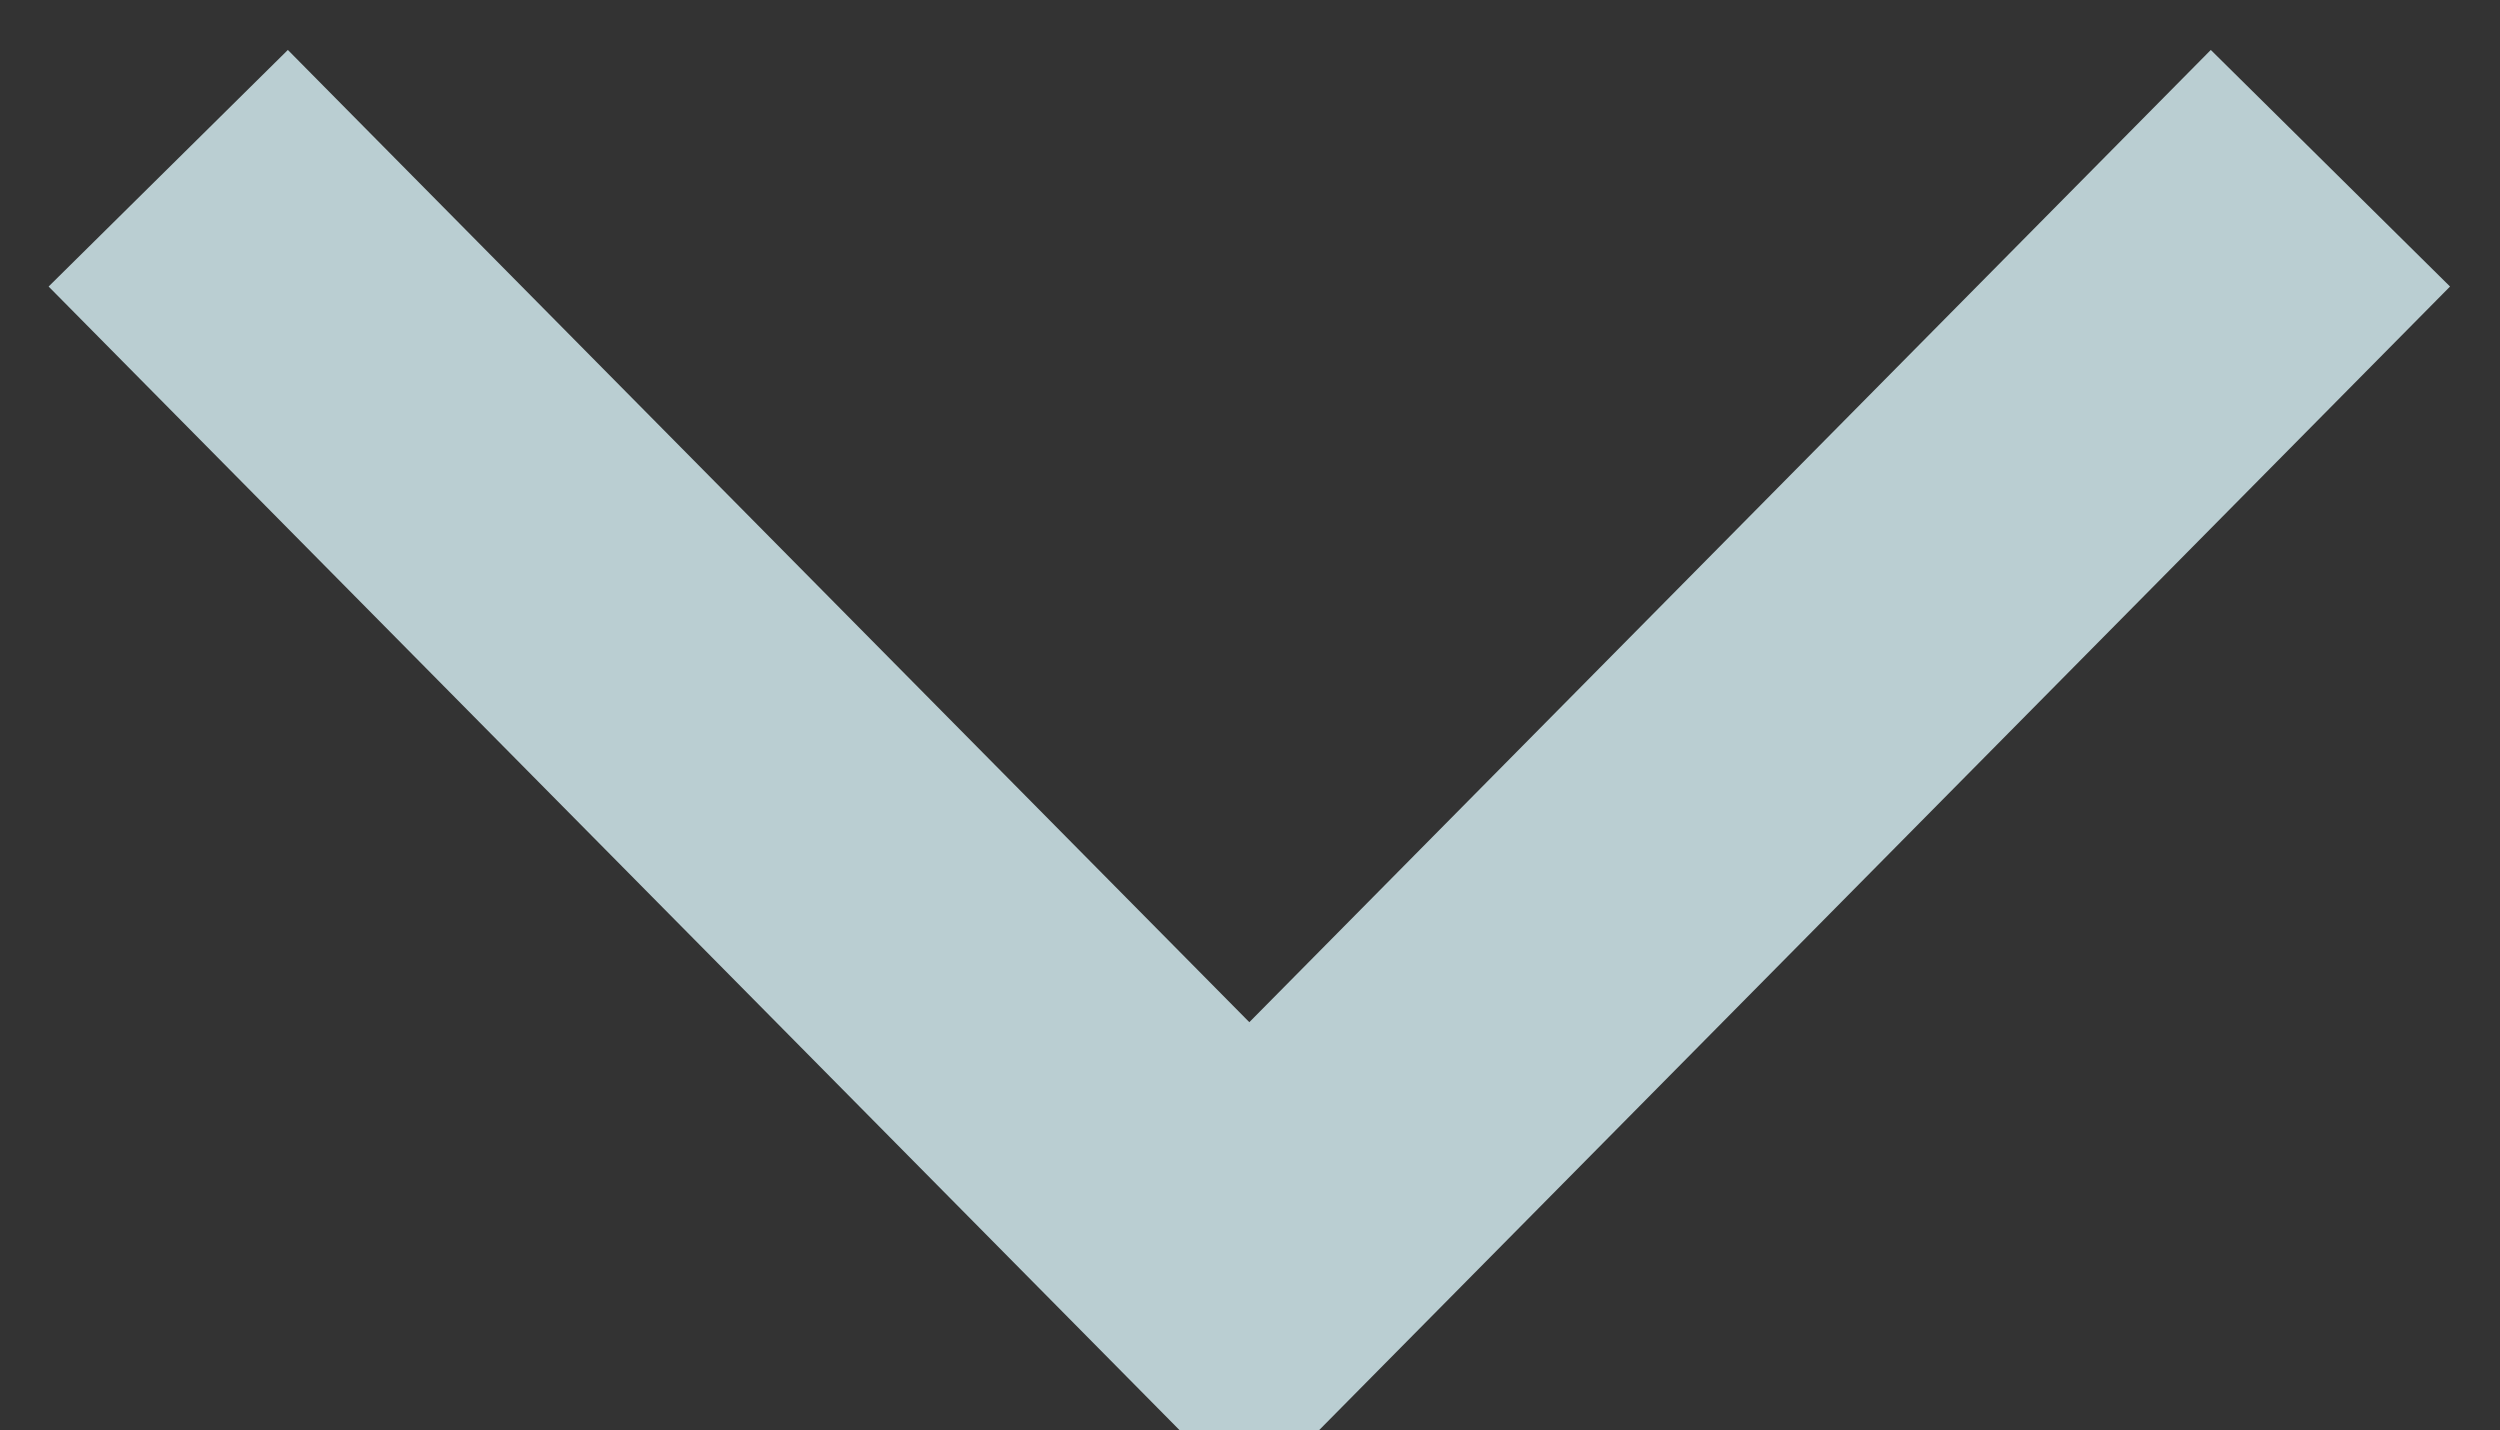 <?xml version="1.0" encoding="UTF-8"?>
<svg xmlns="http://www.w3.org/2000/svg" version="1.1" xmlns:xlink="http://www.w3.org/1999/xlink" xmlns:svgjs="http://svgjs.dev/svgjs" width="7.43" height="4.25" viewBox="-0.5 -0.5 7.43 4.25"><rect x="-0.5" y="-0.5" width="7.43" height="4.25" fill="#333333" stroke="none"/><g><g transform="matrix(1, 0, 0, 1, 0, 0)"><path d="M0,0l3.213,3.249l3.213,-3.249" transform="matrix(1,0,0,1,0,0)" fill-rule="nonzero" fill-opacity="0" stroke-miterlimit="28.96" stroke-linejoin="ROUND" stroke-linecap="ROUND" stroke-opacity="0.81" stroke="#d9f2f7"></path></g></g></svg>